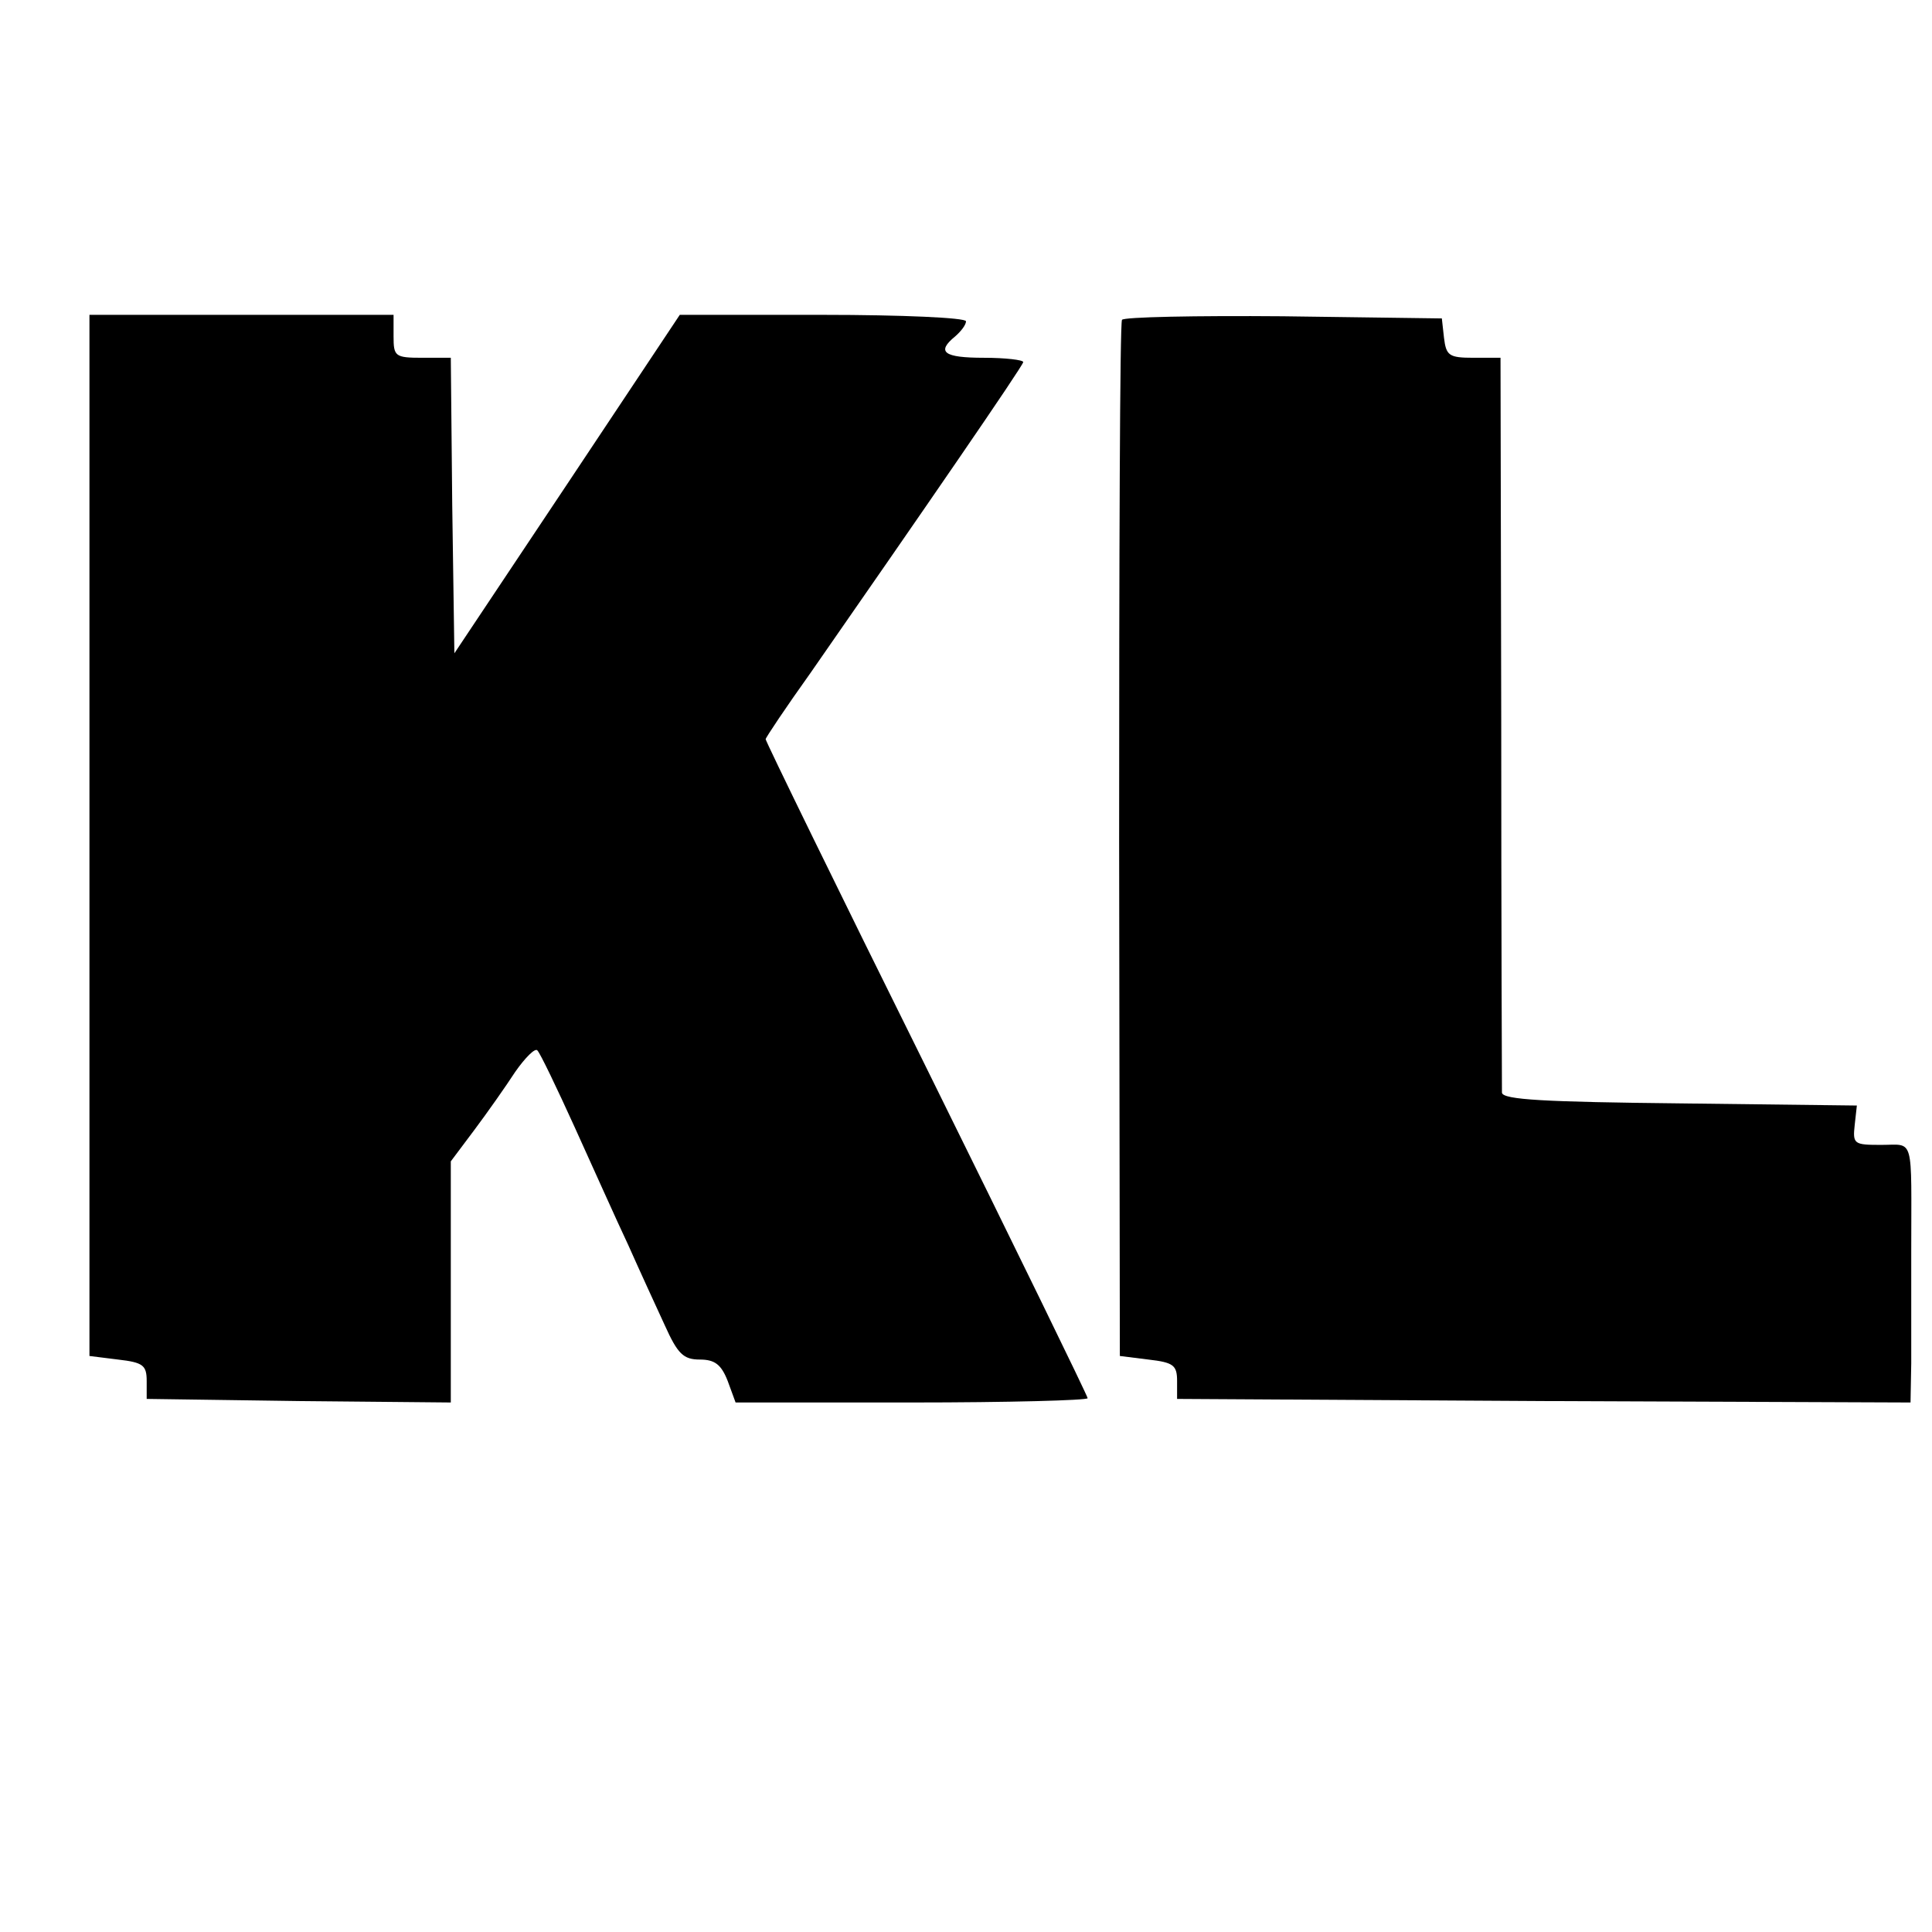 <?xml version="1.0" standalone="no"?>
<!DOCTYPE svg PUBLIC "-//W3C//DTD SVG 20010904//EN"
 "http://www.w3.org/TR/2001/REC-SVG-20010904/DTD/svg10.dtd">
<svg version="1.0" xmlns="http://www.w3.org/2000/svg"
 width="270pt" height="270pt" viewBox="0 0 270 270"
 preserveAspectRatio="xMidYMid meet">
<g transform="translate(0,270) scale(0.1,-0.1)"
fill="#000000" stroke="none">
<path d="M125 1533 l0 -728 40 -5 c35 -4 40 -8 40 -30 l0 -25 213 -3 212 -2 0
168 0 169 33 44 c18 24 44 61 57 81 14 20 28 34 31 30 4 -4 27 -52 52 -107 25
-55 58 -129 75 -165 16 -36 39 -86 51 -112 18 -40 26 -48 49 -48 21 0 30 -7
39 -30 l11 -30 246 0 c135 0 246 3 246 6 0 3 -101 210 -225 461 -124 250 -225
457 -225 460 0 2 28 44 63 93 153 220 297 429 297 434 0 3 -25 6 -55 6 -56 0
-67 8 -40 30 8 7 15 16 15 21 0 5 -90 9 -200 9 l-200 0 -157 -236 -158 -237
-3 207 -2 206 -40 0 c-38 0 -40 2 -40 30 l0 30 -213 0 -212 0 0 -727z"/>
<path d="M1568 2253 c-3 -5 -4 -332 -4 -728 l1 -720 40 -5 c35 -4 40 -8 40
-30 l0 -25 513 -3 512 -2 1 55 c0 30 0 100 0 155 0 165 5 150 -42 150 -38 0
-40 1 -37 28 l3 27 -247 3 c-188 2 -248 5 -249 15 0 6 -1 240 -1 520 l-1 507
-38 0 c-34 0 -38 3 -41 28 l-3 27 -222 3 c-122 1 -223 -1 -225 -5z"/>
</g>
</svg>
